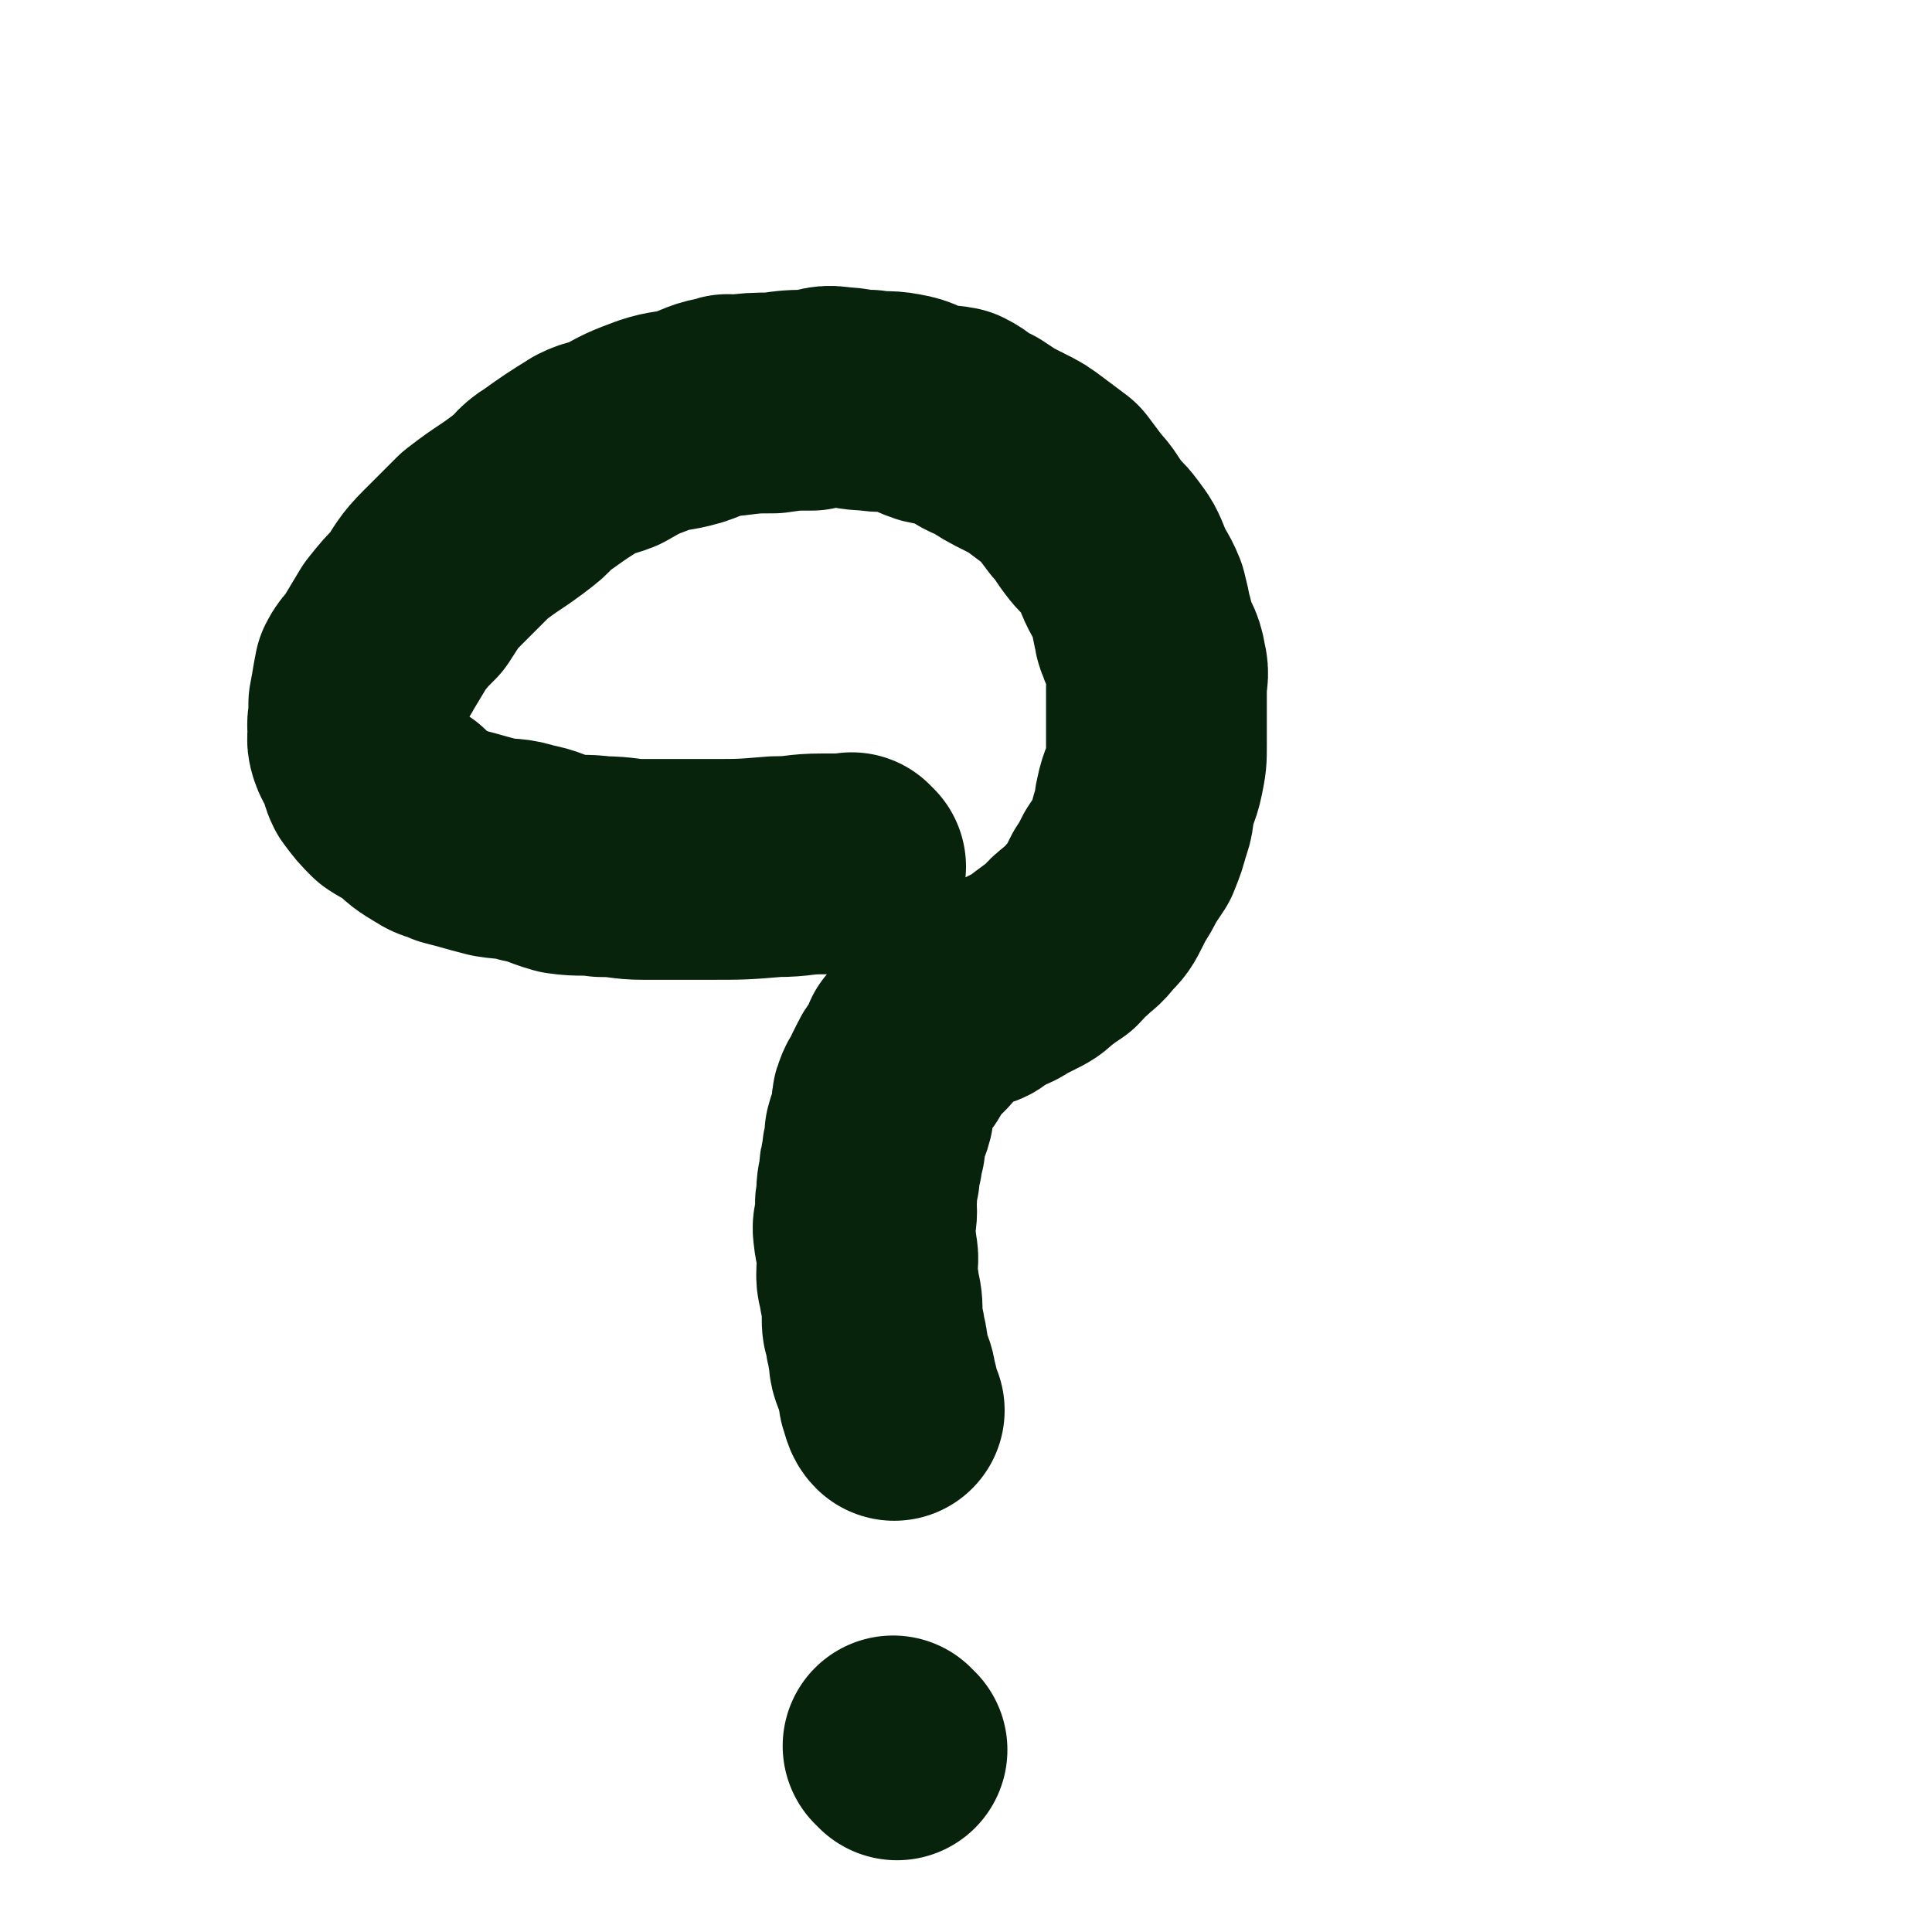 <svg viewBox='0 0 700 700' version='1.1' xmlns='http://www.w3.org/2000/svg' xmlns:xlink='http://www.w3.org/1999/xlink'><g fill='none' stroke='#07230B' stroke-width='80' stroke-linecap='round' stroke-linejoin='round'><path d='M310,314c-1,-1 -1,-1 -1,-1 -1,-1 0,0 0,0 -1,0 -1,0 -2,0 -5,0 -5,0 -9,0 -9,0 -8,1 -17,1 -12,1 -12,1 -24,1 -12,0 -12,0 -24,0 -7,0 -7,-1 -15,-1 -7,-1 -7,0 -14,-1 -7,-2 -7,-3 -13,-4 -6,-2 -6,-1 -12,-2 -8,-2 -7,-2 -15,-4 -4,-2 -4,-1 -7,-3 -5,-3 -5,-3 -9,-7 -3,-2 -4,-2 -7,-4 -3,-3 -3,-3 -6,-7 -1,-2 -1,-3 -2,-6 -1,-3 -2,-3 -3,-6 -1,-3 0,-3 0,-6 -1,-2 0,-2 0,-4 0,-3 0,-3 0,-5 1,-5 1,-6 2,-11 2,-4 3,-3 5,-7 3,-5 3,-5 6,-10 4,-5 4,-5 8,-9 4,-6 4,-7 9,-12 5,-5 5,-5 10,-10 1,-1 1,-1 2,-2 9,-7 9,-6 18,-13 4,-3 3,-4 8,-7 7,-5 7,-5 15,-10 4,-2 4,-1 9,-3 7,-4 7,-4 15,-7 6,-2 6,-1 13,-3 6,-2 6,-3 13,-4 1,-1 1,0 2,0 8,-1 8,-1 15,-1 7,-1 7,-1 14,-1 5,-1 5,-2 10,-1 5,0 5,1 11,1 5,1 6,0 11,1 6,1 5,2 11,4 4,1 4,0 9,1 4,2 4,3 7,5 2,1 2,1 3,1 6,4 6,4 12,7 4,2 4,2 8,5 4,3 4,3 8,6 3,4 3,4 6,8 3,3 3,4 6,8 3,4 3,3 6,7 3,4 3,4 5,9 2,5 3,5 5,10 1,4 1,4 2,9 1,2 0,2 1,4 2,6 3,5 4,11 1,4 0,4 0,8 0,5 0,5 0,11 0,5 0,5 0,10 0,5 0,5 -1,10 -1,5 -2,5 -3,10 -1,4 0,4 -2,9 -1,4 -1,4 -3,9 -2,3 -2,3 -4,6 -2,4 -2,4 -4,7 -1,2 -1,2 -2,4 -2,4 -2,4 -5,7 -3,4 -3,3 -6,6 -3,2 -3,3 -5,5 -3,2 -3,2 -7,5 -2,2 -2,2 -6,4 -2,1 -2,1 -4,2 -3,2 -3,2 -7,3 -2,2 -2,2 -4,3 -2,2 -2,1 -4,2 -2,1 -2,1 -4,2 -2,1 -2,1 -4,2 -1,1 -1,0 -2,1 -1,1 -1,1 -2,2 -1,1 -1,1 -2,2 -1,2 -1,2 -3,4 -2,1 -2,1 -3,2 -1,1 -1,1 -2,2 -1,2 -1,3 -2,5 -1,2 -2,2 -3,4 -1,2 -1,2 -2,4 -1,3 -2,3 -3,6 -1,2 0,3 0,5 -1,4 -2,4 -3,8 0,2 0,2 0,4 -1,2 -1,2 -1,5 -1,3 -1,3 -1,6 -1,4 -1,4 -1,8 -1,3 0,3 0,5 0,4 -2,4 -1,8 0,3 1,3 1,6 1,4 0,4 0,9 0,3 1,3 1,6 1,4 1,4 1,9 0,3 0,3 1,6 0,3 1,3 1,6 1,3 0,3 1,6 1,3 2,3 2,6 1,3 1,3 1,5 1,3 1,4 2,5 '/><path d='M325,634c-1,-1 -1,-1 -1,-1 -1,-1 0,0 0,0 0,0 0,0 0,0 0,0 0,0 0,0 '/></g>
</svg>